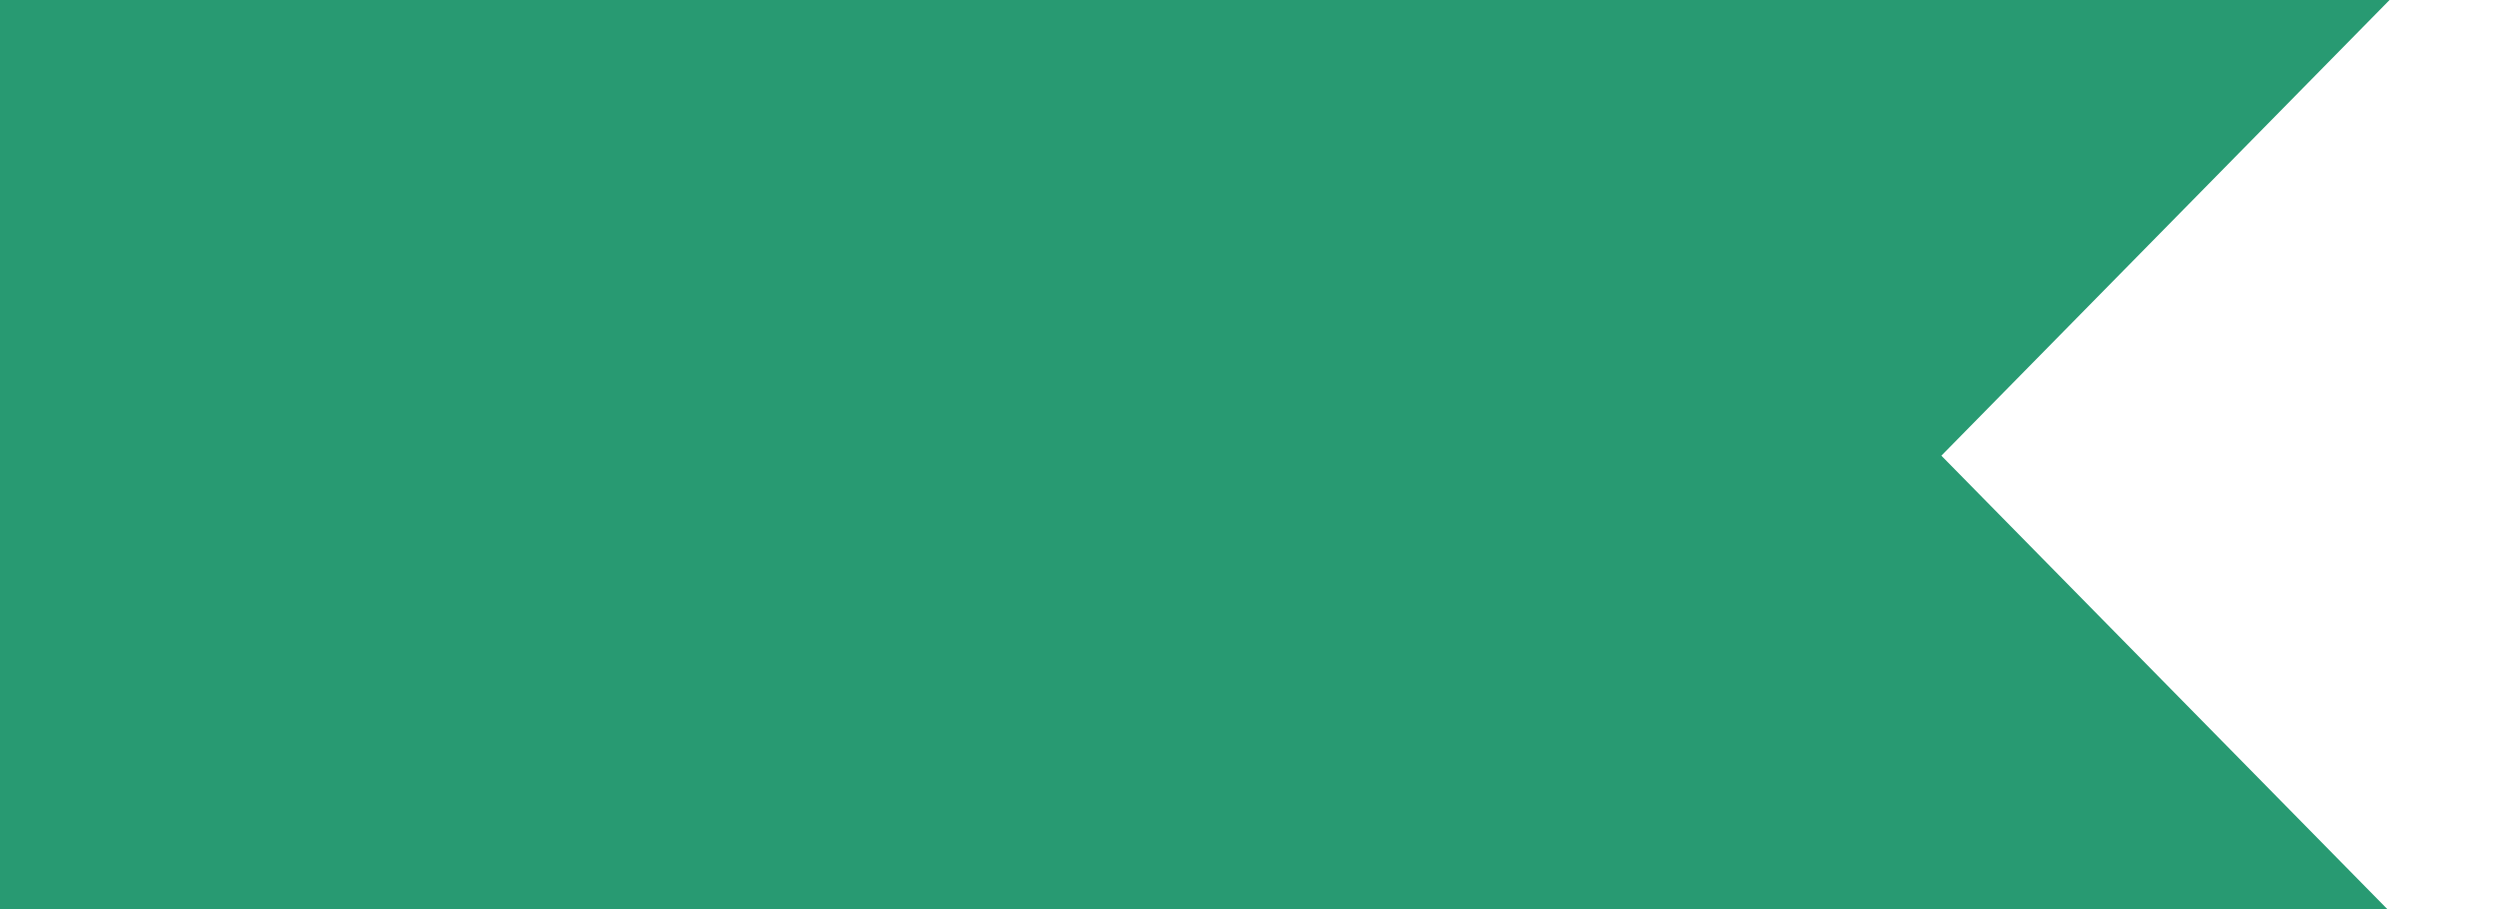 <?xml version="1.0" encoding="utf-8"?>
<svg xmlns="http://www.w3.org/2000/svg" fill="none" height="100%" overflow="visible" preserveAspectRatio="none" style="display: block;" viewBox="0 0 11 4" width="100%">
<path d="M0 0H10.514L8.542 2.005L10.514 4.01H0V0Z" fill="#289A72" id="Rectangle 3921"/>
</svg>